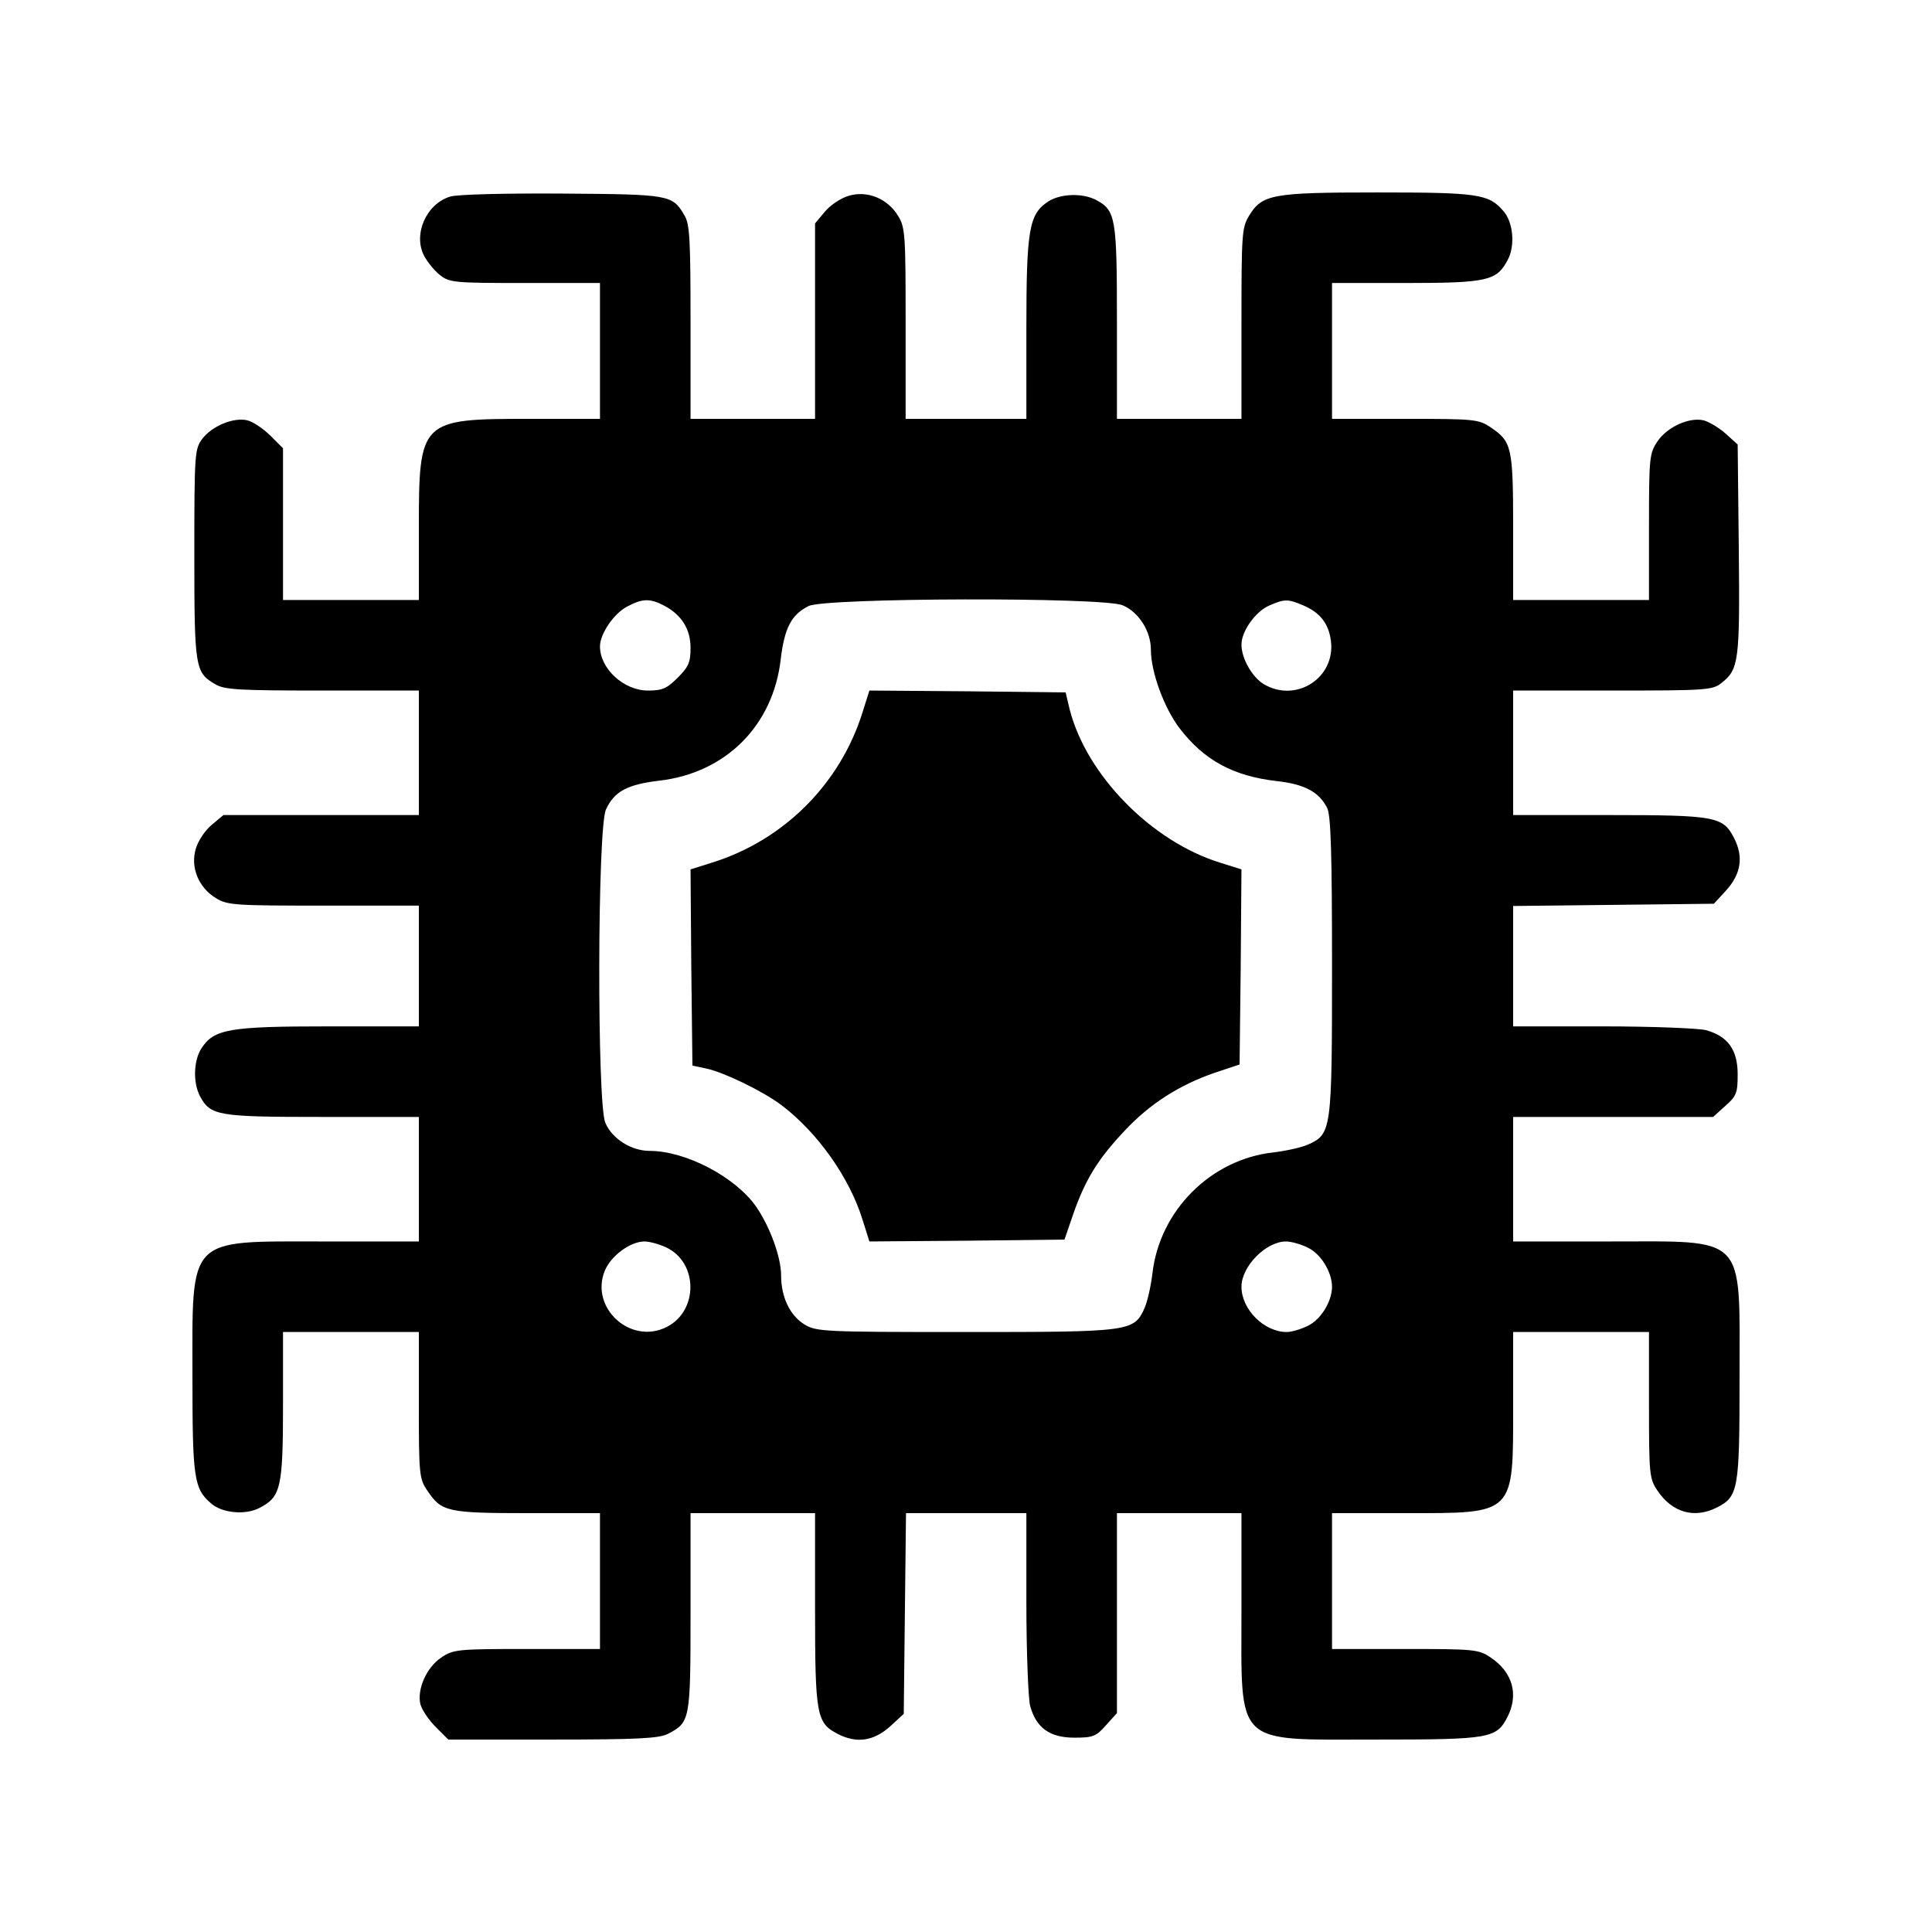 <?xml version="1.0" encoding="UTF-8" standalone="no"?>
<svg xmlns="http://www.w3.org/2000/svg" version="1.0" width="512pt" height="512pt" viewBox="0 0 512 512" preserveAspectRatio="xMidYMid meet">
  <g transform="translate(0,512) scale(0.1,-0.1)" fill="#000000" stroke="none">
    <path d="M1193 4599 c-63 -19 -99 -100 -69 -157 9 -17 28 -40 42 -51 25 -20 39 -21 225 -21 l199 0 0 -180 0 -180 -187 0 c-290 0 -293 -3 -293 -292 l0 -188 -180 0 -180 0 0 201 0 201 -33 33 c-19 19 -46 37 -61 41 -37 9 -94 -15 -120 -49 -20 -27 -21 -39 -21 -306 0 -301 2 -313 55 -344 24 -15 63 -17 284 -17 l256 0 0 -165 0 -165 -259 0 -259 0 -31 -26 c-17 -14 -36 -42 -42 -63 -15 -49 7 -103 53 -131 31 -19 50 -20 286 -20 l252 0 0 -160 0 -160 -240 0 c-262 0 -303 -7 -336 -58 -21 -32 -23 -91 -4 -127 28 -52 47 -55 325 -55 l255 0 0 -165 0 -165 -252 0 c-365 0 -348 17 -348 -360 0 -265 4 -295 48 -333 29 -27 92 -33 130 -13 56 29 62 53 62 271 l0 195 180 0 180 0 0 -194 c0 -184 1 -195 23 -227 37 -55 52 -59 265 -59 l192 0 0 -180 0 -180 -194 0 c-184 0 -195 -1 -227 -23 -39 -26 -64 -84 -55 -123 4 -15 22 -42 41 -61 l33 -33 276 0 c226 0 282 3 306 15 59 31 60 35 60 322 l0 263 165 0 165 0 0 -255 c0 -281 4 -301 60 -330 50 -26 95 -19 138 19 l37 34 3 266 3 266 159 0 160 0 0 -237 c0 -131 5 -254 10 -274 16 -58 52 -84 117 -84 49 0 58 3 84 33 l29 32 0 265 0 265 165 0 165 0 0 -251 c0 -371 -23 -349 360 -349 298 0 316 3 345 60 30 59 14 118 -44 157 -32 22 -43 23 -227 23 l-194 0 0 180 0 180 195 0 c291 0 285 -6 285 285 l0 195 180 0 180 0 0 -194 c0 -184 1 -195 23 -227 39 -58 98 -74 157 -44 57 29 60 47 60 345 0 383 22 360 -349 360 l-251 0 0 165 0 165 265 0 265 0 32 29 c30 26 33 35 33 84 0 65 -26 101 -84 117 -20 5 -143 10 -273 10 l-238 0 0 160 0 159 266 3 266 3 34 37 c38 43 45 88 19 138 -29 56 -49 60 -330 60 l-255 0 0 165 0 165 264 0 c247 0 265 1 288 20 46 36 49 57 46 354 l-3 278 -32 29 c-18 16 -44 31 -58 35 -38 9 -96 -17 -122 -55 -22 -32 -23 -43 -23 -227 l0 -194 -180 0 -180 0 0 193 c0 212 -4 227 -59 264 -32 22 -43 23 -227 23 l-194 0 0 180 0 180 195 0 c218 0 242 6 271 62 20 38 14 101 -13 130 -38 44 -68 48 -333 48 -280 0 -305 -5 -340 -62 -19 -31 -20 -50 -20 -285 l0 -253 -165 0 -165 0 0 255 c0 278 -3 297 -55 325 -36 19 -95 17 -127 -4 -51 -33 -58 -74 -58 -336 l0 -240 -160 0 -160 0 0 253 c0 235 -1 254 -20 285 -28 46 -82 68 -131 53 -21 -6 -49 -25 -63 -42 l-26 -31 0 -259 0 -259 -165 0 -165 0 0 256 c0 218 -2 260 -16 283 -32 55 -38 56 -324 58 -146 1 -279 -2 -297 -8z m567 -1084 c46 -24 70 -62 70 -112 0 -38 -5 -50 -34 -79 -29 -29 -41 -34 -79 -34 -64 0 -127 58 -127 117 0 33 36 86 71 105 41 22 61 23 99 3z m1215 1 c43 -18 75 -69 75 -118 0 -59 35 -154 76 -208 65 -85 143 -127 258 -140 73 -8 112 -29 133 -71 10 -18 13 -125 13 -417 0 -437 -1 -447 -63 -475 -18 -8 -59 -17 -92 -21 -166 -18 -302 -154 -321 -321 -4 -33 -13 -74 -21 -92 -28 -62 -38 -63 -475 -63 -377 0 -394 1 -426 20 -39 24 -62 73 -62 130 0 48 -29 128 -66 182 -55 79 -187 148 -282 148 -49 0 -100 32 -118 75 -22 53 -21 783 2 830 22 48 57 66 140 76 177 20 303 146 323 322 10 83 28 118 74 141 46 22 779 24 832 2z m478 0 c45 -19 68 -48 74 -94 13 -98 -92 -166 -178 -115 -31 19 -59 68 -59 105 0 35 37 87 73 103 41 18 50 18 90 1z m-1687 -1702 c84 -40 85 -167 2 -210 -96 -50 -206 50 -165 149 17 40 68 77 105 77 13 0 39 -7 58 -16z m1699 0 c35 -16 65 -65 65 -104 0 -39 -30 -88 -65 -104 -18 -9 -43 -16 -55 -16 -60 0 -120 60 -120 120 0 54 65 120 118 120 13 0 39 -7 57 -16z"></path>
    <path d="M2286 3233 c-59 -190 -209 -340 -399 -399 l-57 -18 2 -260 3 -260 38 -8 c46 -10 149 -60 197 -96 97 -73 182 -194 216 -305 l18 -57 258 2 259 3 23 67 c32 92 66 147 136 221 67 72 146 122 239 154 l66 22 3 259 2 258 -57 18 c-181 56 -353 231 -398 405 l-11 46 -260 3 -260 2 -18 -57z"></path>
  </g>
</svg>
